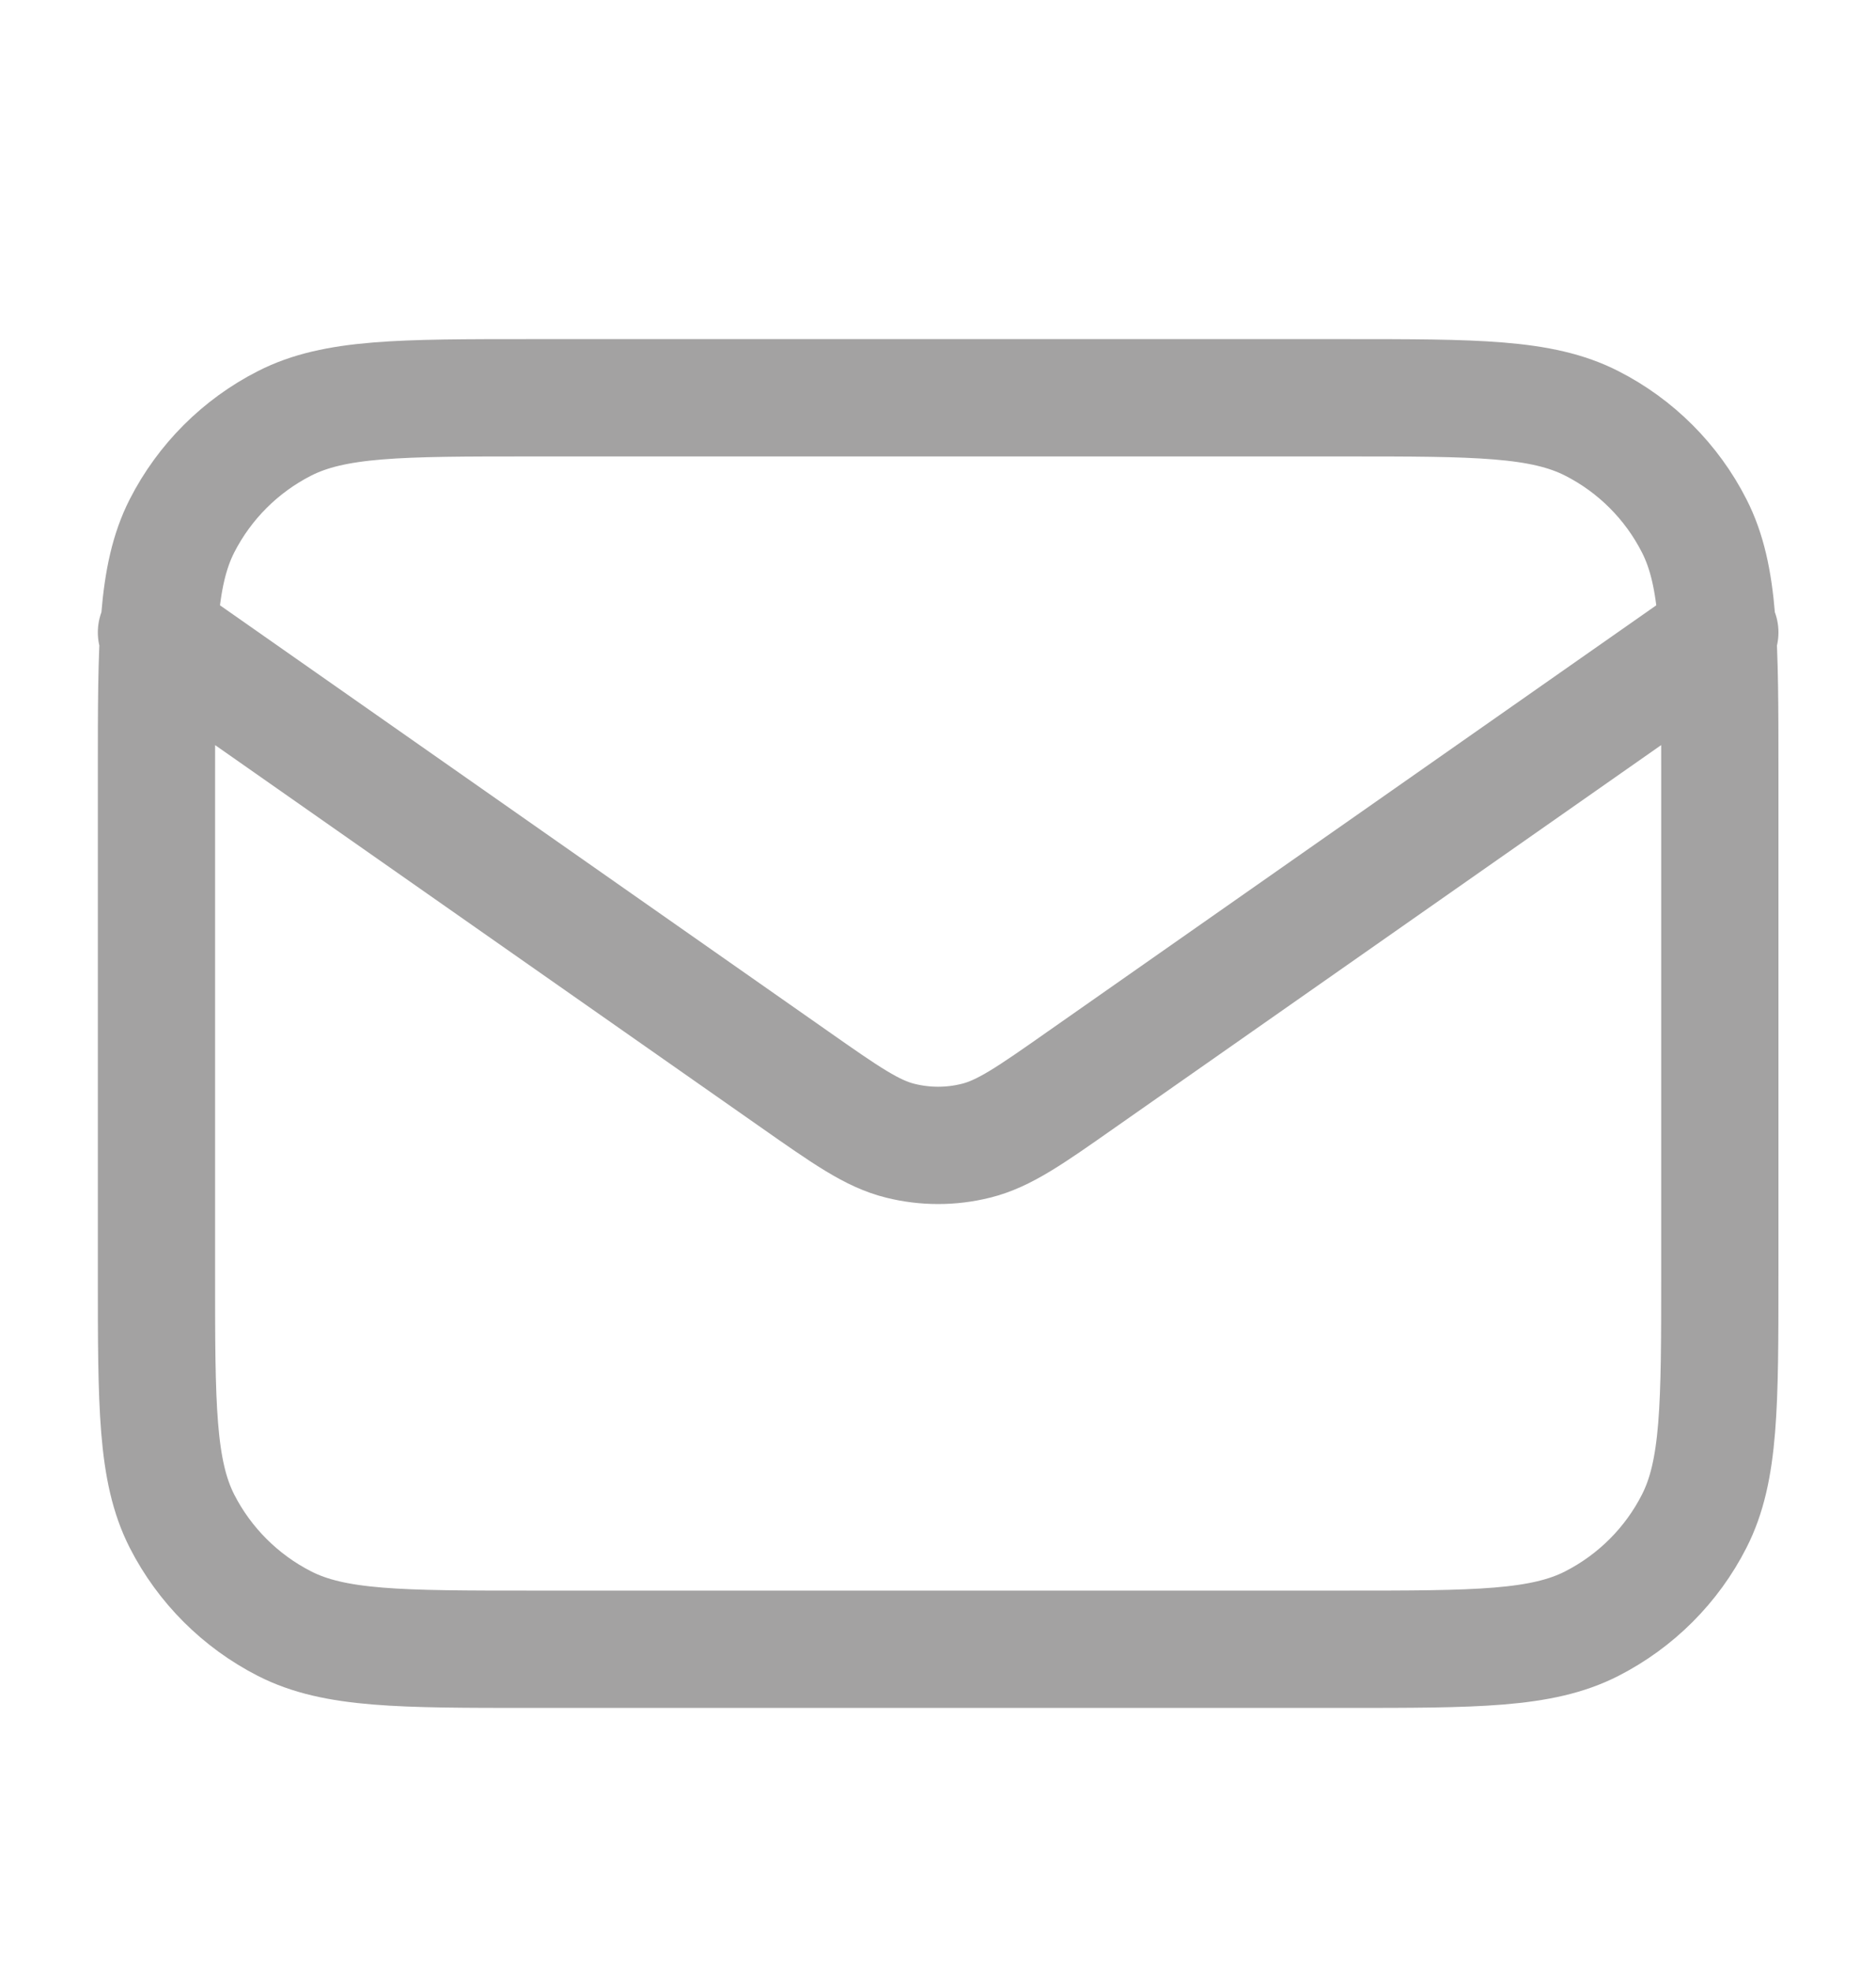 <svg width="20" height="21" viewBox="0 0 20 21" fill="none" xmlns="http://www.w3.org/2000/svg">
<g id="Contact Hotel Email Icon">
<path id="Icon" d="M1.668 6.738L8.472 11.501C9.023 11.887 9.299 12.08 9.598 12.154C9.863 12.22 10.14 12.22 10.404 12.154C10.704 12.08 10.98 11.887 11.53 11.501L18.335 6.738M5.668 17.572H14.335C15.735 17.572 16.435 17.572 16.97 17.299C17.44 17.059 17.823 16.677 18.062 16.207C18.335 15.672 18.335 14.972 18.335 13.572V8.238C18.335 6.838 18.335 6.138 18.062 5.603C17.823 5.133 17.44 4.75 16.97 4.511C16.435 4.238 15.735 4.238 14.335 4.238H5.668C4.268 4.238 3.568 4.238 3.033 4.511C2.563 4.75 2.18 5.133 1.94 5.603C1.668 6.138 1.668 6.838 1.668 8.238V13.572C1.668 14.972 1.668 15.672 1.94 16.207C2.18 16.677 2.563 17.059 3.033 17.299C3.568 17.572 4.268 17.572 5.668 17.572Z" stroke="#A3A2A2" stroke-width="1.25" stroke-linecap="round" stroke-linejoin="round"/>
</g>
</svg>

